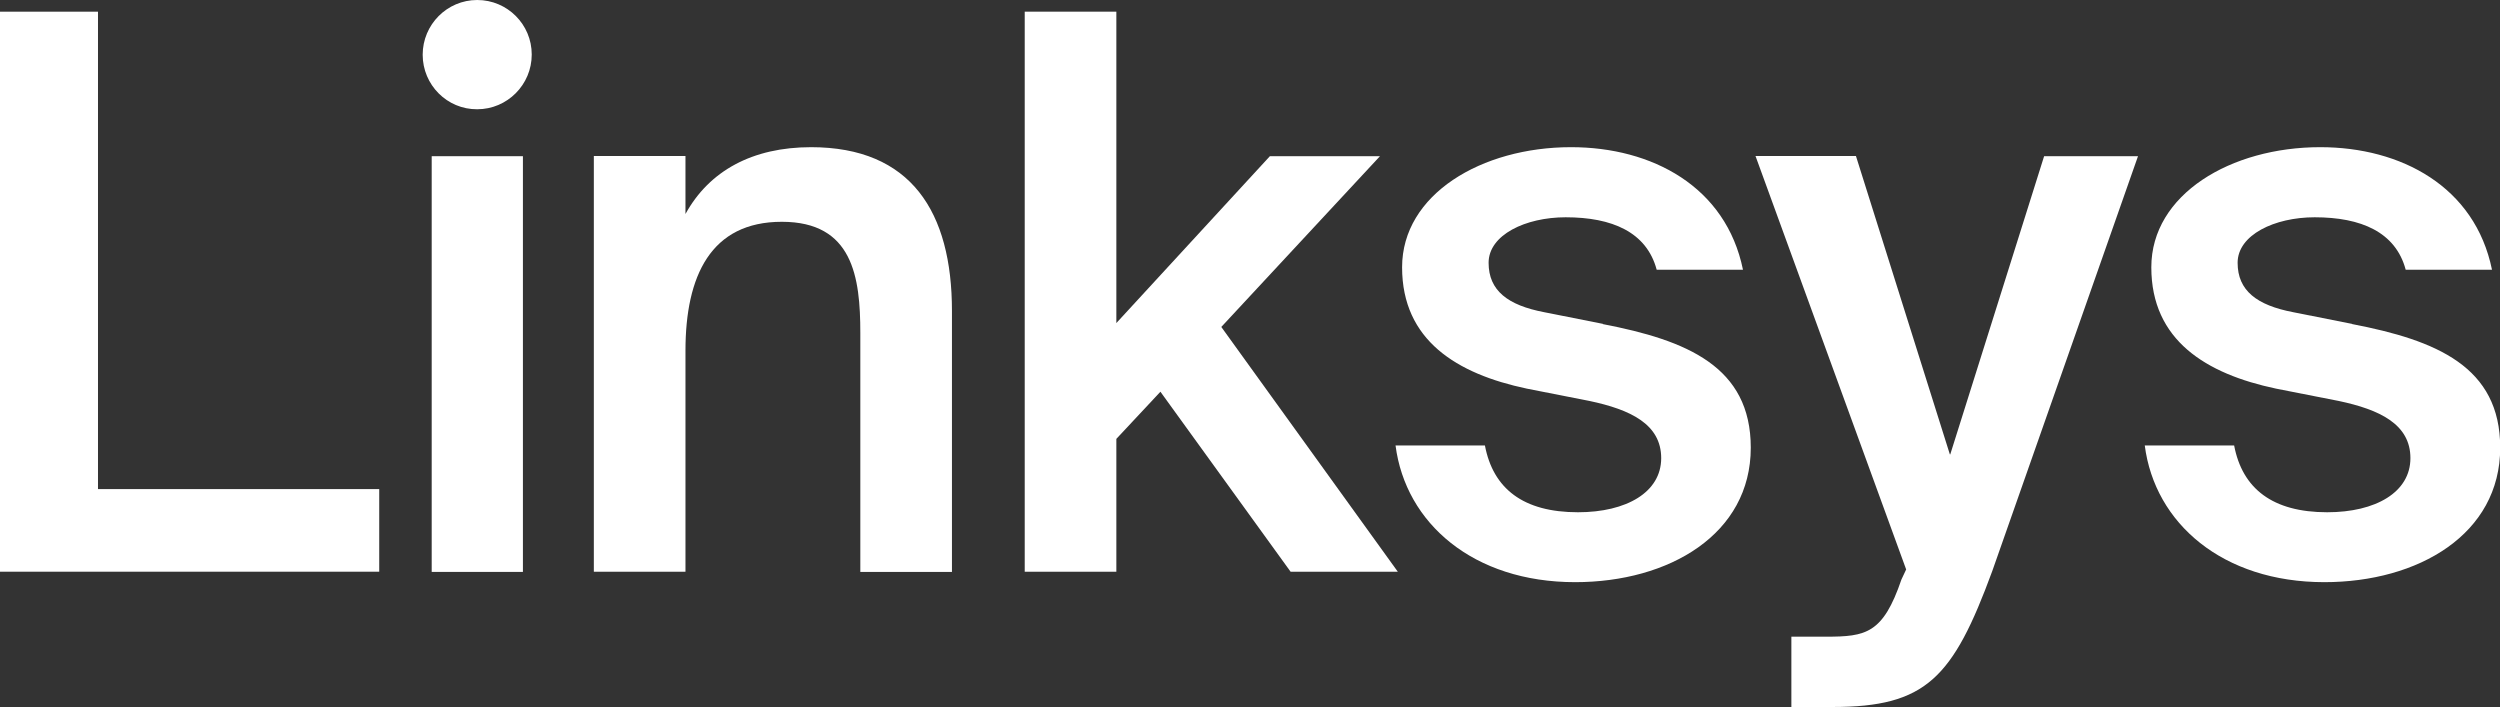 <svg xmlns="http://www.w3.org/2000/svg" id="Layer_1" viewBox="0 0 121.96 34.49"><rect x="0" y="0" width="121.96" height="34.49" fill="#333333" stroke="none"/><defs><style>.cls-1{fill:#fff;}</style></defs><path class="cls-1" d="M39.57,7.18c-2.86,0-4.97,1.15-6.13,3.26v-2.83h-4.47V27.89h4.47v-10.78c0-3.66,1.24-6.29,4.7-6.29s3.83,2.68,3.83,5.43v11.65h4.47V15.17c0-4.83-1.99-7.99-6.88-7.99Z"></path><polygon class="cls-1" points="67.32 7.62 61.95 7.62 54.46 15.76 54.46 .57 49.99 .57 49.99 27.89 54.46 27.89 54.46 21.41 56.61 19.11 62.96 27.89 68.19 27.89 59.58 15.95 67.32 7.62"></polygon><path class="cls-1" d="M78.2,15.8l-2.87-.57c-1.77-.34-2.71-1.05-2.71-2.41s1.8-2.22,3.76-2.22c2.26,0,3.95,.72,4.44,2.56h4.21c-.83-4.06-4.44-5.98-8.39-5.98-4.36,0-8.24,2.3-8.24,5.86s2.67,5.2,6.09,5.92l3.05,.6c1.99,.42,3.5,1.13,3.5,2.79s-1.69,2.64-4.06,2.64c-2.67,0-4.14-1.15-4.54-3.26h-4.36c.49,3.8,3.8,6.67,8.76,6.67,4.59,0,8.57-2.34,8.57-6.56,0-3.96-3.12-5.24-7.22-6.03Z"></path><path class="cls-1" d="M95.12,22.16l-4.58-14.55h-4.9l7.35,20.17-.23,.49c-.9,2.64-1.73,2.79-3.68,2.79h-1.69v3.43h2.01c4.55,0,5.87-1.4,7.79-6.63l7.11-20.24h-4.58l-4.58,14.55Z"></path><path class="cls-1" d="M114.74,15.8l-2.87-.57c-1.77-.34-2.71-1.05-2.71-2.41s1.8-2.22,3.76-2.22c2.26,0,3.95,.72,4.44,2.56h4.21c-.83-4.06-4.44-5.98-8.38-5.98-4.36,0-8.24,2.3-8.24,5.86s2.67,5.2,6.09,5.92l3.05,.6c1.99,.42,3.5,1.13,3.5,2.79s-1.69,2.64-4.06,2.64c-2.66,0-4.14-1.15-4.54-3.26h-4.36c.49,3.8,3.8,6.67,8.76,6.67,4.59,0,8.58-2.34,8.58-6.56,0-3.96-3.12-5.24-7.22-6.03Z"></path><polygon class="cls-1" points="4.78 .57 0 .57 0 27.89 18.5 27.89 18.5 23.86 4.78 23.86 4.78 .57"></polygon><path class="cls-1" d="M23.28,0h0c-1.47,0-2.66,1.2-2.66,2.67,0,1.47,1.19,2.67,2.66,2.66,1.47,0,2.66-1.2,2.66-2.67,0-1.47-1.19-2.66-2.66-2.66Z"></path><rect class="cls-1" x="21.06" y="7.62" width="4.45" height="20.28"></rect></svg>